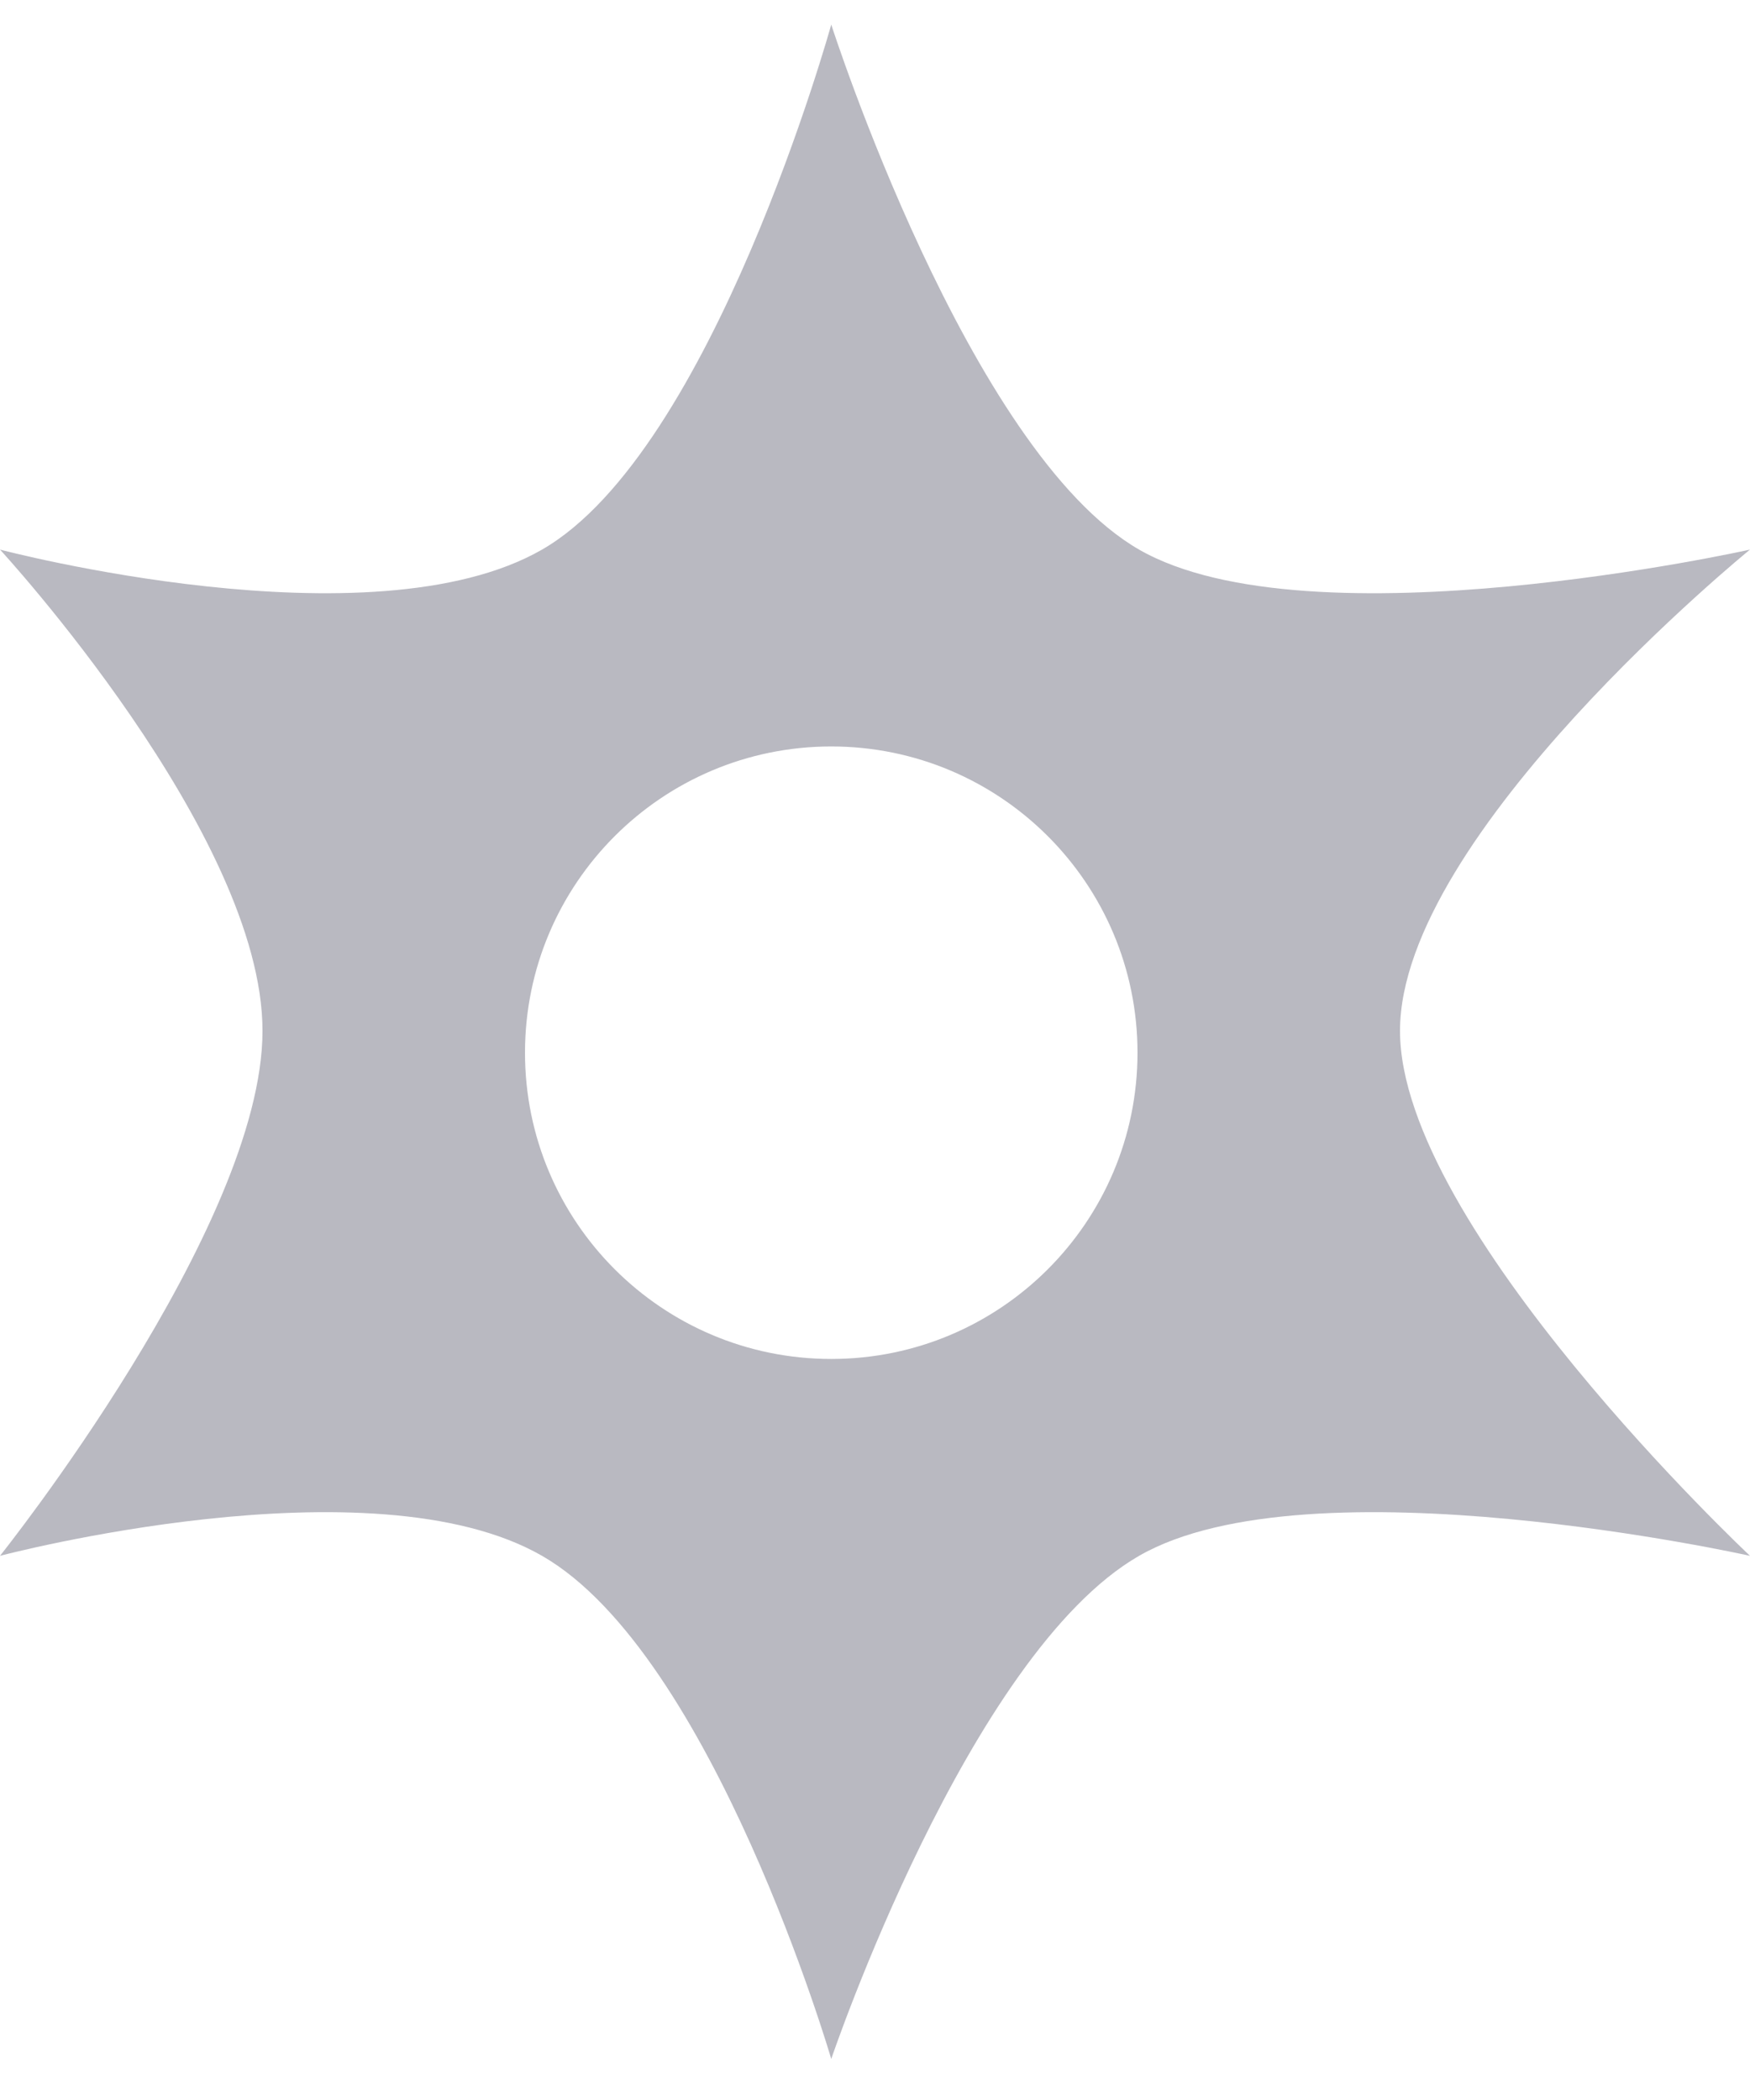 <svg width="40" height="48" viewBox="0 0 40 48" fill="none" xmlns="http://www.w3.org/2000/svg">
<path opacity="0.4" fill-rule="evenodd" clip-rule="evenodd" d="M26.036 12.562C22.131 10.316 19 0.562 19 0.562C19 0.562 16.295 10.316 12.39 12.562C8.484 14.807 0 12.562 0 12.562C0 12.562 6 19.071 6 23.562C6 28.053 0 35.562 0 35.562C0 35.562 8.484 33.316 12.39 35.562C16.295 37.807 19 47.062 19 47.062C19 47.062 22.131 37.807 26.036 35.562C29.941 33.316 40 35.562 40 35.562C40 35.562 32 28.053 32 23.562C32 19.071 40 12.562 40 12.562C40 12.562 29.941 14.807 26.036 12.562ZM19 31.062C22.866 31.062 26 27.928 26 24.062C26 20.196 22.866 17.062 19 17.062C15.134 17.062 12 20.196 12 24.062C12 27.928 15.134 31.062 19 31.062Z" fill="#505066"/>
</svg>
